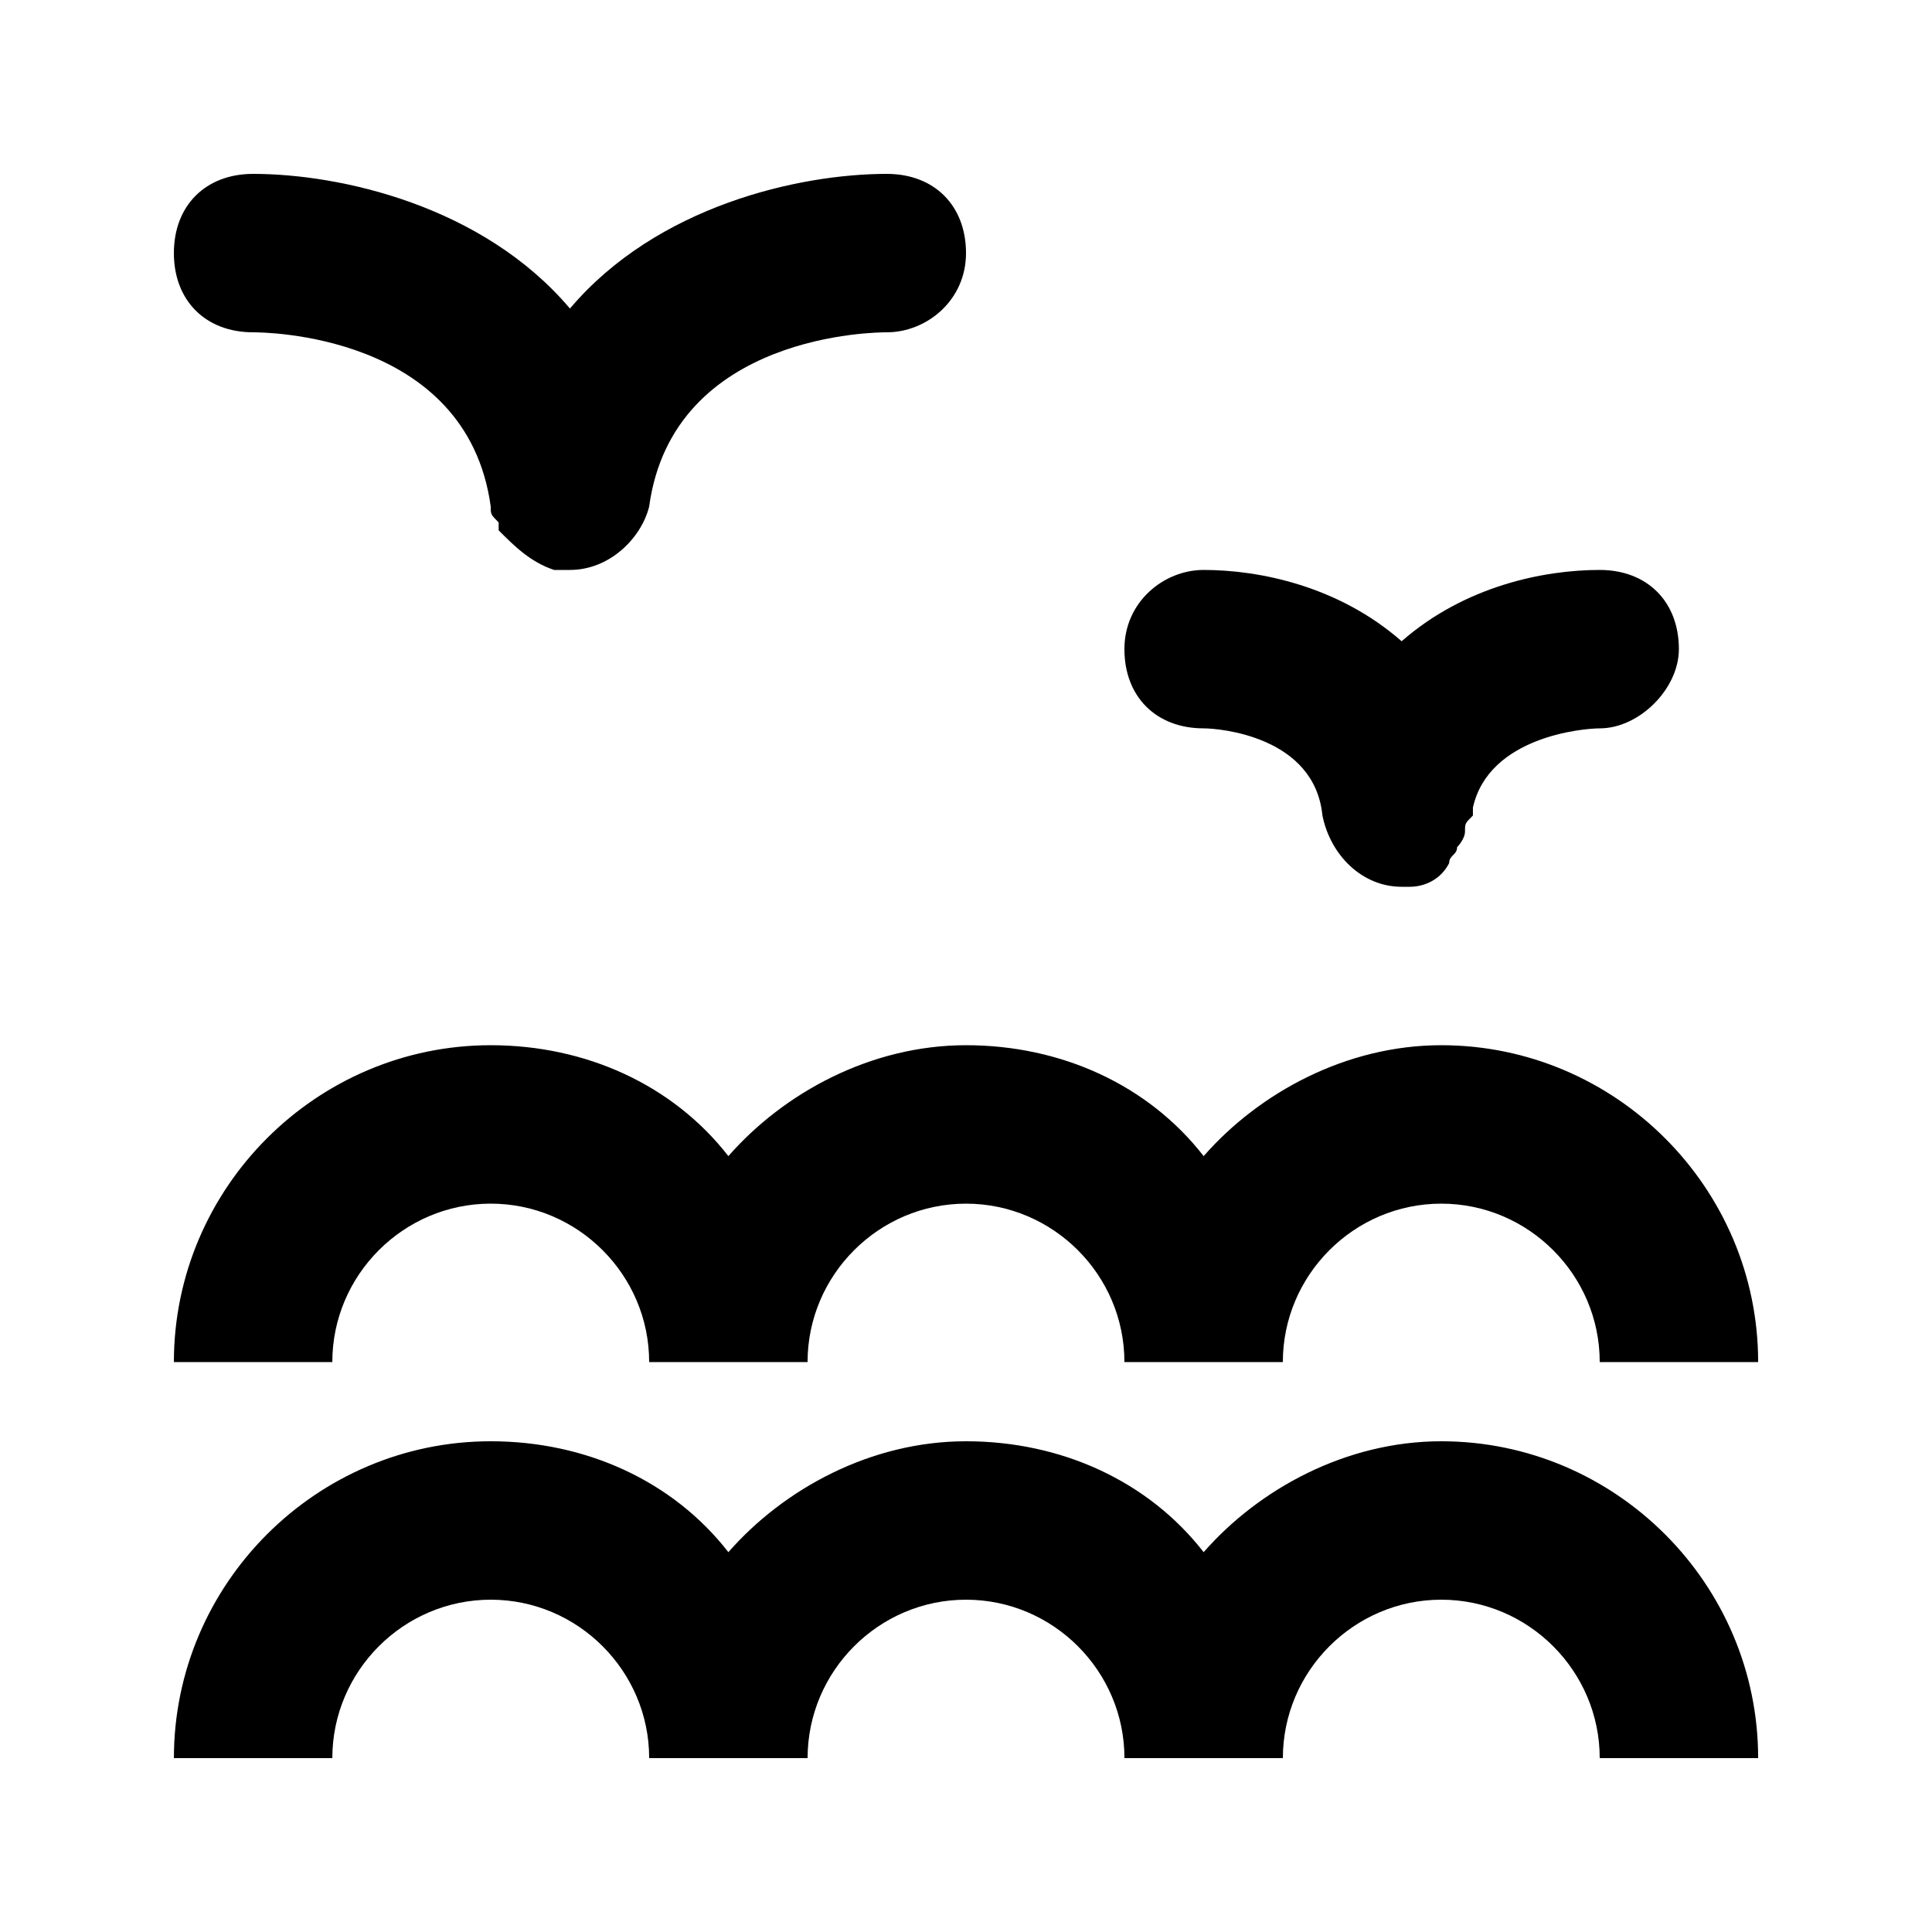 <?xml version="1.0" encoding="UTF-8"?>
<!-- Uploaded to: ICON Repo, www.iconrepo.com, Generator: ICON Repo Mixer Tools -->
<svg fill="#000000" width="800px" height="800px" version="1.1" viewBox="144 144 512 512" xmlns="http://www.w3.org/2000/svg">
 <g>
  <path d="m525.95 462.98c-23.09 0-41.984 18.895-41.984 41.984h-41.984c0-23.09-18.895-41.984-41.984-41.984s-41.984 18.895-41.984 41.984l-41.98-0.004c0-23.09-18.895-41.984-41.984-41.984s-41.984 18.895-41.984 41.984h-41.984c0-46.184 37.785-83.969 83.969-83.969 25.191 0 48.281 10.496 62.977 29.391 14.695-16.793 37.785-29.391 62.977-29.391s48.281 10.496 62.977 29.391c14.695-16.793 37.785-29.391 62.977-29.391 46.184 0 83.969 37.785 83.969 83.969h-41.984c-0.004-23.09-18.895-41.98-41.988-41.98z"/>
  <path d="m274.05 525.95c25.191 0 48.281 10.496 62.977 29.391 14.695-16.793 37.785-29.391 62.977-29.391s48.281 10.496 62.977 29.391c14.695-16.793 37.785-29.391 62.977-29.391 46.184 0 83.969 37.785 83.969 83.969h-41.984c0-23.09-18.895-41.984-41.984-41.984s-41.984 18.895-41.984 41.984h-41.984c0-23.09-18.895-41.984-41.984-41.984s-41.984 18.895-41.984 41.984h-41.984c0-23.09-18.895-41.984-41.984-41.984s-41.984 18.895-41.984 41.984h-41.984c0-46.18 37.785-83.969 83.969-83.969z"/>
  <path d="m379.01 190.08c-23.094 0-60.879 8.398-83.969 35.688-23.094-27.289-60.879-35.688-83.969-35.688-12.594 0-20.992 8.398-20.992 20.992s8.398 20.992 20.992 20.992c2.098 0 56.68 0 62.977 46.184 0 2.098 0 2.098 2.098 4.199v2.098c4.199 4.199 8.398 8.395 14.695 10.496h4.199c10.496 0 18.895-8.398 20.992-16.793 6.297-46.184 60.875-46.184 62.977-46.184 10.496 0 20.992-8.398 20.992-20.992s-8.398-20.992-20.992-20.992z"/>
  <path d="m567.93 295.04c-14.695 0-35.688 4.199-52.48 18.895-16.793-14.695-37.785-18.895-52.477-18.895-10.496 0-20.992 8.398-20.992 20.992s8.398 20.992 20.992 20.992c4.199 0 29.391 2.098 31.488 23.09 2.098 10.496 10.496 18.895 20.992 18.895h2.098c4.199 0 8.398-2.098 10.496-6.297 0-2.098 2.098-2.098 2.098-4.199 0 0 2.098-2.098 2.098-4.199 0-2.098 0-2.098 2.098-4.199v-2.098c4.203-18.895 29.395-20.992 33.59-20.992 10.496 0 20.992-10.496 20.992-20.992 0-12.598-8.395-20.992-20.992-20.992z"/>
 </g>
</svg>